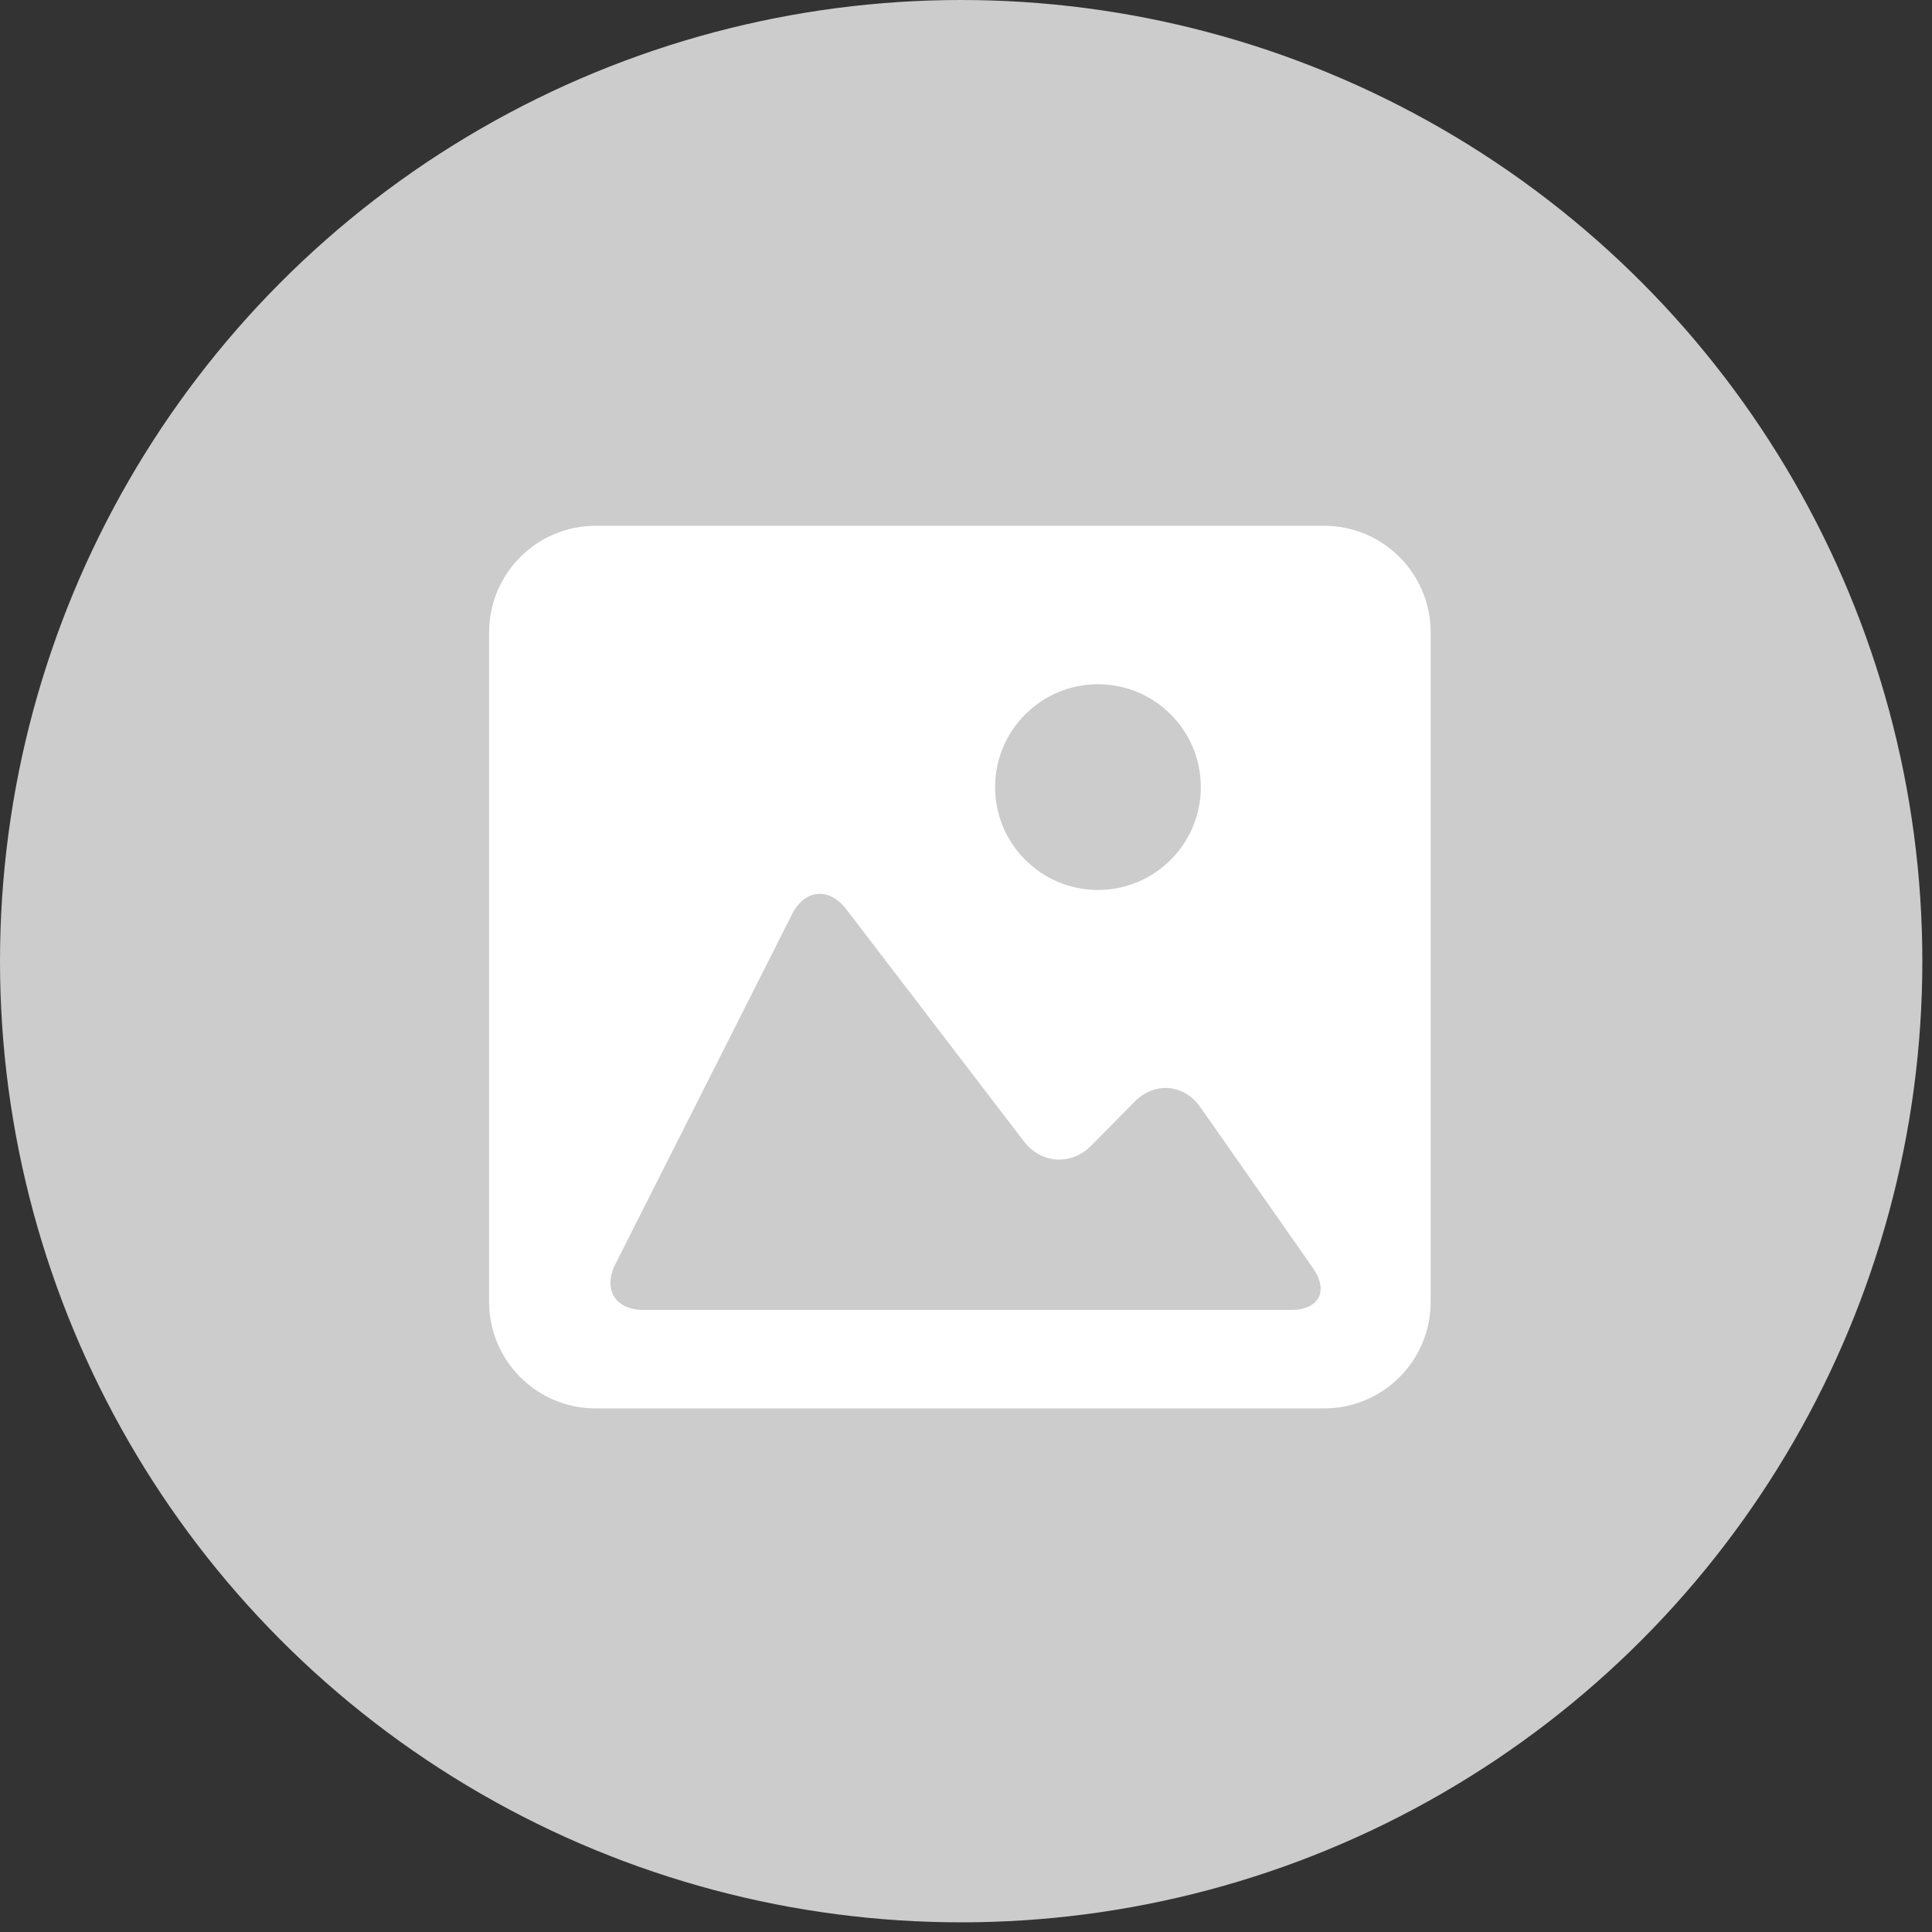 <svg width="158" height="158" viewBox="0 0 158 158" fill="none" xmlns="http://www.w3.org/2000/svg">
<rect x="0" y="0" width="158" height="158" fill="#333333" stroke="none"/>
<circle cx="78.605" cy="78.605" r="78.605" fill="#CCCCCC"/>
<path d="M108.295 43H48.709C43.906 43 40 46.904 40 51.713V106.477C40 111.28 43.906 115.18 48.709 115.18H108.295C113.098 115.18 117 111.28 117 106.477V51.713C117 46.904 113.098 43 108.295 43ZM89.792 55.958C94.437 55.958 98.204 59.725 98.204 64.37C98.204 69.014 94.437 72.782 89.792 72.782C85.146 72.782 81.38 69.014 81.38 64.37C81.38 59.725 85.146 55.958 89.792 55.958ZM105.564 107.13H78.499H52.64C50.317 107.13 49.282 105.449 50.33 103.375L64.766 74.782C65.812 72.709 67.805 72.524 69.217 74.369L83.733 93.339C85.144 95.184 87.612 95.341 89.245 93.688L92.796 90.092C94.428 88.439 96.832 88.643 98.164 90.546L107.36 103.681C108.689 105.586 107.887 107.13 105.564 107.13Z" fill="white"/>
</svg>
